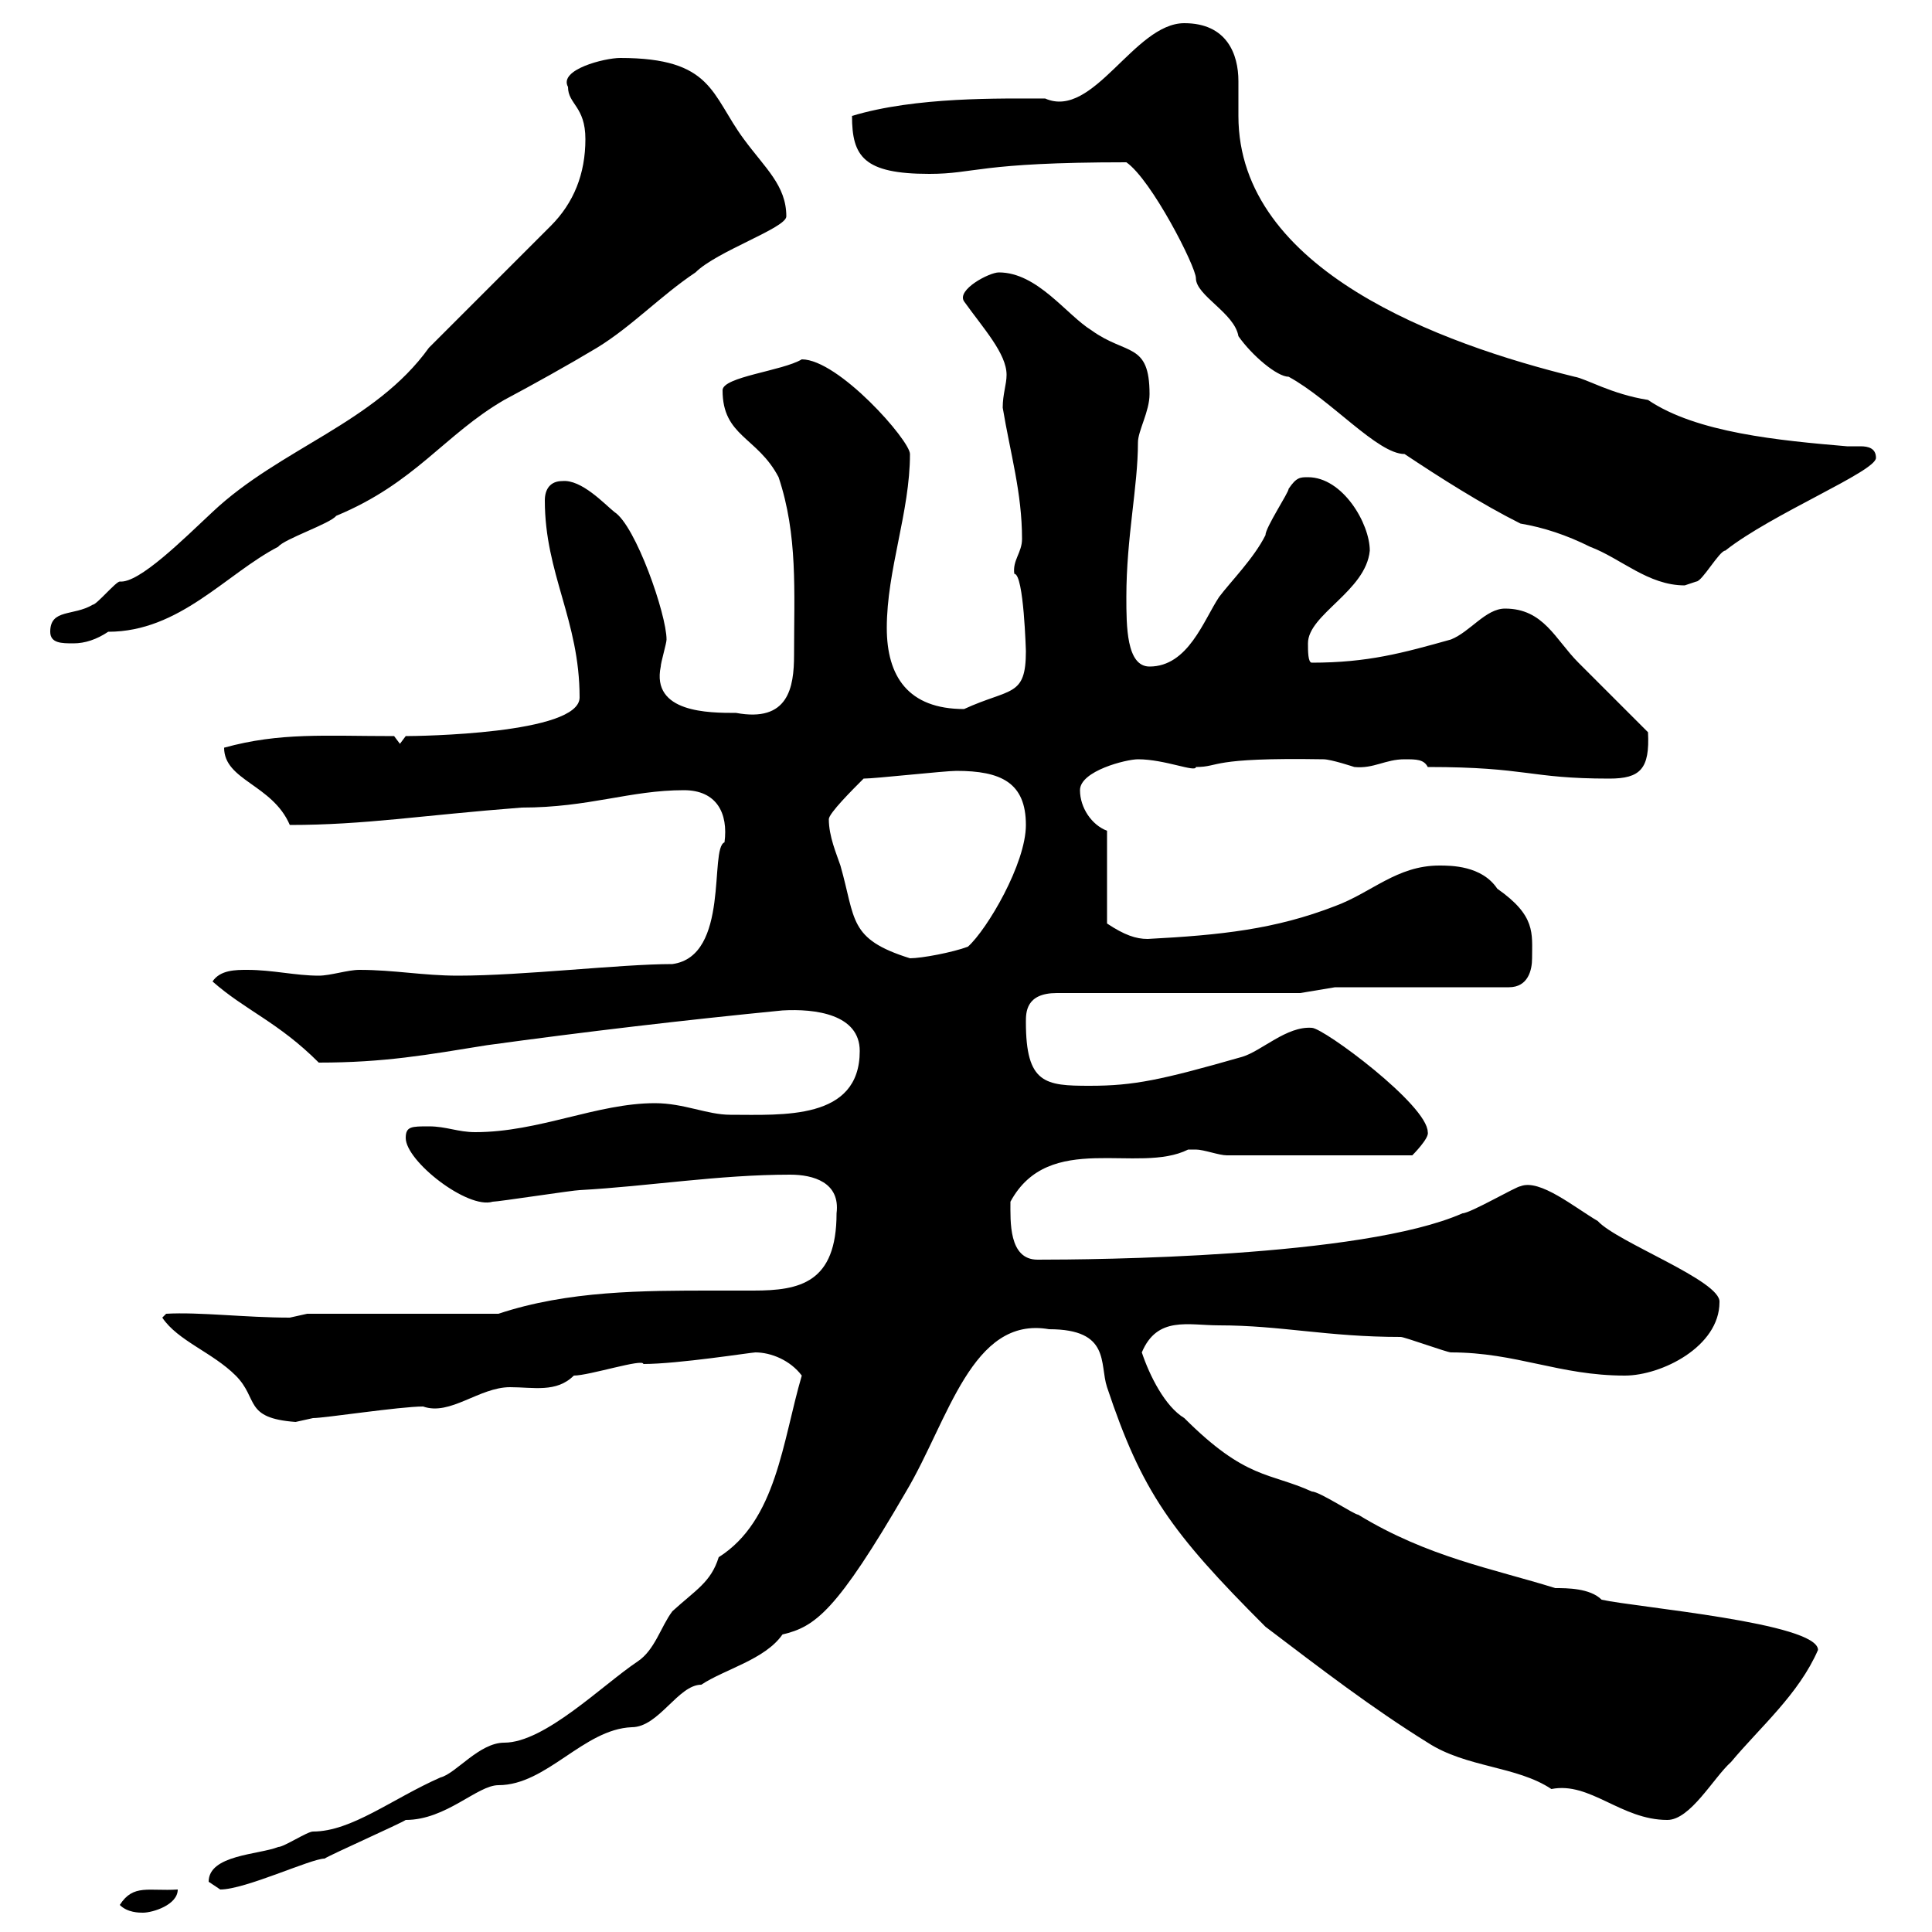 <svg xmlns="http://www.w3.org/2000/svg" xmlns:xlink="http://www.w3.org/1999/xlink" width="300" height="300"><path d="M18.60 295.80C19.80 297 21.60 297 22.20 297C23.70 297 27.60 295.80 27.60 293.40C23.10 293.70 20.70 292.50 18.60 295.80ZM32.40 292.20C32.40 292.20 34.20 293.40 34.20 293.40C38.10 293.40 48.30 288.60 50.40 288.60C51.30 288 62.10 283.20 63 282.60C69.30 282.60 74.10 277.20 77.40 277.20C84.90 277.20 90.60 268.50 98.10 268.20C102.30 268.20 105.30 261.60 108.90 261.60C112.50 259.20 118.80 257.70 121.50 253.80C126.60 252.60 129.90 250.20 140.70 231.60C147.30 220.50 150.90 204.30 162.90 206.40C172.50 206.40 170.70 211.80 171.90 215.40C177.30 231.60 181.80 237.90 196.50 252.60C205.20 259.20 213 265.20 221.70 270.60C227.70 274.50 235.50 274.20 240.90 277.80C246.90 276.60 251.70 282.60 258.90 282.60C262.50 282.60 266.10 276 268.80 273.60C273.30 268.20 279.30 263.10 282.30 256.20C282.30 252 254.10 249.60 248.70 248.40C246.90 246.60 243.30 246.60 241.50 246.60C231.90 243.60 221.70 241.80 210.90 235.20C210.30 235.20 204.90 231.60 203.70 231.60C197.10 228.60 193.50 229.80 183.90 220.20C180.90 218.40 178.50 213.60 177.30 210C179.70 204.30 184.50 205.80 189.30 205.80C198.90 205.80 206.10 207.60 217.50 207.60C218.10 207.60 224.70 210 225.30 210C235.50 210 242.10 213.60 252.30 213.60C258 213.60 267 209.10 267 202.20C267.30 198.90 251.10 192.90 248.10 189.60C244.50 187.50 239.10 183 236.10 184.20C235.50 184.20 228.30 188.40 227.10 188.40C211.50 195.30 169.50 195.60 161.10 195.60C156.60 195.60 156.90 189.60 156.90 186.60C162.90 175.50 176.70 182.40 184.50 178.50C184.50 178.50 184.50 178.50 185.70 178.50C186.90 178.50 189.30 179.40 190.50 179.40L219.30 179.40C219.30 179.40 222 176.70 221.70 175.80C221.70 171.60 205.50 159.60 203.70 159.60C199.80 159.30 195.90 163.20 192.90 164.10C180.30 167.70 176.10 168.60 169.20 168.60C162.30 168.60 159.30 168.30 159.30 158.70C159.30 157.20 159.30 154.20 164.10 154.20L201.90 154.20L207.30 153.30L234.30 153.30C237.30 153.30 237.90 150.60 237.90 148.80C237.90 144.90 238.50 142.20 232.50 138C230.10 134.40 225.30 134.40 223.50 134.40C216.90 134.40 213 138.60 207.30 140.70C198 144.30 189.60 145.20 178.20 145.80C176.40 145.80 174.60 145.20 171.90 143.40L171.90 129C169.50 128.10 167.70 125.40 167.70 122.70C167.70 119.70 174.90 117.90 176.70 117.90C180.90 117.90 185.70 120 185.70 119.10C189.60 119.10 187.50 117.60 205.50 117.90C206.70 117.90 210.30 119.10 210.30 119.10C213.30 119.40 215.10 117.90 218.10 117.90C219.90 117.90 221.10 117.90 221.70 119.10C237.30 119.10 237.30 120.90 249.90 120.90C254.70 120.90 256.20 119.40 255.90 113.70C254.10 111.90 246.90 104.70 245.10 102.90C241.50 99.30 239.70 94.50 233.70 94.50C230.70 94.50 228.30 98.10 225.30 99.30C217.80 101.40 212.40 102.90 203.70 102.90C203.10 102.90 203.10 101.10 203.10 99.90C203.10 95.40 212.10 91.80 212.70 85.50C212.70 81.30 208.50 74.10 203.10 74.10C201.90 74.10 201.30 74.10 200.10 75.90C200.10 76.50 196.50 81.90 196.50 83.10C194.70 86.70 191.10 90.30 189.30 92.70C186.90 96.30 184.50 103.50 178.50 103.50C174.90 103.50 174.90 97.20 174.90 92.70C174.90 83.40 176.70 75.60 176.70 68.70C176.70 66.90 178.50 63.90 178.50 61.20C178.50 53.10 174.90 55.20 169.50 51.30C165.60 48.90 161.10 42.30 155.10 42.30C153.60 42.30 148.50 45 149.70 46.80C152.70 51 156.30 54.90 156.30 58.20C156.30 59.70 155.70 61.20 155.70 63.30C156.90 70.50 158.70 76.50 158.70 83.70C158.70 85.80 157.20 87 157.50 89.10C159 89.10 159.30 101.40 159.30 101.10C159.30 108.30 156.90 106.80 149.70 110.10C141 110.10 137.70 105 137.70 97.50C137.70 88.50 141.30 79.50 141.30 70.50C141.30 68.40 130.20 55.80 124.50 55.80C121.50 57.60 112.20 58.50 112.20 60.60C112.20 67.80 117.60 67.80 120.90 74.10C123.90 83.10 123.30 91.80 123.30 101.70C123.30 106.80 122.40 112.20 114.30 110.70C110.10 110.70 101.10 110.70 102.60 103.50C102.60 102.90 103.50 99.90 103.50 99.30C103.50 95.40 98.70 81.60 95.40 79.50C93.90 78.30 90.30 74.40 87.30 74.70C85.50 74.70 84.60 75.90 84.60 77.70C84.60 89.10 90 96.30 90 108.30C90 114 64.80 114.30 63 114.30C63 114.30 62.10 115.50 62.10 115.50L61.20 114.30C50.40 114.30 43.50 113.70 34.80 116.10C34.80 121.20 42.30 121.80 45 128.10C56.70 128.10 65.40 126.60 81 125.40C91.50 125.40 97.80 122.70 106.20 122.70C111.30 122.70 113.10 126.30 112.50 130.80C110.10 131.70 113.40 148.50 104.40 149.70C96.30 149.70 81.30 151.50 71.10 151.50C65.70 151.50 61.20 150.60 55.80 150.60C54 150.60 51.30 151.50 49.50 151.50C45.90 151.50 42.30 150.60 38.40 150.60C36.60 150.60 34.20 150.60 33 152.40C38.10 156.90 43.20 158.70 49.50 165C59.70 165 66.30 163.80 75.60 162.30C90.90 160.20 106.20 158.40 121.50 156.90C126.60 156.60 133.50 157.50 133.50 163.20C133.50 174 121.50 173.10 113.40 173.10C109.80 173.10 106.20 171.30 101.70 171.30C92.70 171.30 83.70 175.80 73.80 175.80C71.10 175.80 69.30 174.90 66.60 174.90C63.90 174.90 63 174.90 63 176.70C63 180.30 72.60 187.80 76.50 186.60C77.40 186.60 89.10 184.80 90 184.80C100.80 184.20 111.60 182.40 122.70 182.40C126.30 182.40 130.50 183.60 129.90 188.40C129.90 199.20 124.20 200.40 117 200.40C115.20 200.40 113.10 200.40 110.70 200.40C99.90 200.40 88.20 200.40 77.40 204L47.70 204C47.70 204 45 204.60 45 204.60C38.10 204.60 30.90 203.70 25.80 204L25.20 204.60C27.60 208.20 33 210 36.60 213.60C40.20 217.20 37.80 220.20 45.90 220.80C45.90 220.80 48.60 220.20 48.60 220.20C50.40 220.20 62.10 218.40 65.70 218.40C69.90 219.90 74.40 215.40 79.20 215.40C82.80 215.40 86.40 216.30 89.10 213.60C91.50 213.60 99.90 210.90 99.90 211.80C105.30 211.80 116.70 210 117.30 210C119.70 210 122.70 211.20 124.50 213.60C121.50 223.80 120.60 236.10 111.60 241.80C110.40 245.70 108 246.90 104.40 250.20C102.60 252.60 101.70 256.20 99 258C93.60 261.60 84.60 270.60 78.30 270.60C74.40 270.60 70.80 275.40 68.40 276C60.90 279.30 54.60 284.40 48.60 284.40C47.70 284.40 44.10 286.80 43.20 286.80C40.20 288 32.40 288 32.40 292.20ZM128.70 127.20C128.70 126.30 132.30 122.70 134.10 120.90C135.90 120.90 146.70 119.70 148.50 119.70C155.40 119.70 159.30 121.50 159.30 128.10C159.30 134.10 153.30 144.30 150.30 147C147.90 147.90 143.10 148.80 141.30 148.80C131.70 145.80 132.90 142.80 130.50 134.40C129.90 132.60 128.70 129.90 128.70 127.20ZM7.80 98.10C7.80 99.90 9.60 99.90 11.40 99.90C13.20 99.90 15 99.30 16.80 98.10C27.90 98.10 35.10 89.10 43.20 84.90C44.10 83.70 51.30 81.30 52.20 80.10C64.50 75 69 67.50 78.30 62.10C82.80 59.70 88.20 56.70 92.70 54C98.10 50.70 102.60 45.90 108 42.30C111.30 39 122.10 35.40 122.10 33.60C122.10 28.80 118.80 26.10 115.50 21.60C110.40 14.70 110.70 9 96.30 9C93.90 9 86.70 10.80 88.20 13.50C88.20 16.20 90.90 16.50 90.90 21.60C90.90 27 89.10 31.50 85.50 35.10L66.60 54C58.20 65.70 43.50 69.60 33 79.50C28.50 83.70 21.60 90.60 18.60 90.30C18 90.30 15 93.90 14.40 93.90C11.40 95.70 7.80 94.50 7.80 98.10ZM174.90 25.20C178.80 27.90 185.70 41.40 185.70 43.20C185.70 45.90 191.70 48.60 192.30 52.20C194.40 55.20 198.30 58.50 200.10 58.50C206.70 62.10 213.90 70.50 218.10 70.50C223.50 74.10 230.10 78.30 236.10 81.30C239.70 81.90 243.30 83.10 246.90 84.90C251.70 86.70 255.90 90.90 261.60 90.90C261.60 90.90 263.40 90.30 263.40 90.30C264.30 90.30 267 85.50 267.90 85.50C275.10 79.80 291.30 73.20 291.30 71.10C291.30 69.60 290.10 69.30 288.90 69.30C288.30 69.30 287.70 69.30 286.80 69.30C276.30 68.40 263.40 67.20 255.90 62.10C250.20 61.20 246.30 58.80 244.50 58.50C223.80 53.40 192.30 42 192.30 18C192.30 16.20 192.30 14.40 192.30 12.60C192.30 8.40 190.50 3.60 183.90 3.60C176.10 3.60 169.80 18.60 162.30 15.30C155.40 15.30 142.20 15 132.30 18C132.30 24.30 134.10 27 144.30 27C151.50 27 151.80 25.20 174.90 25.20Z"/></svg>
